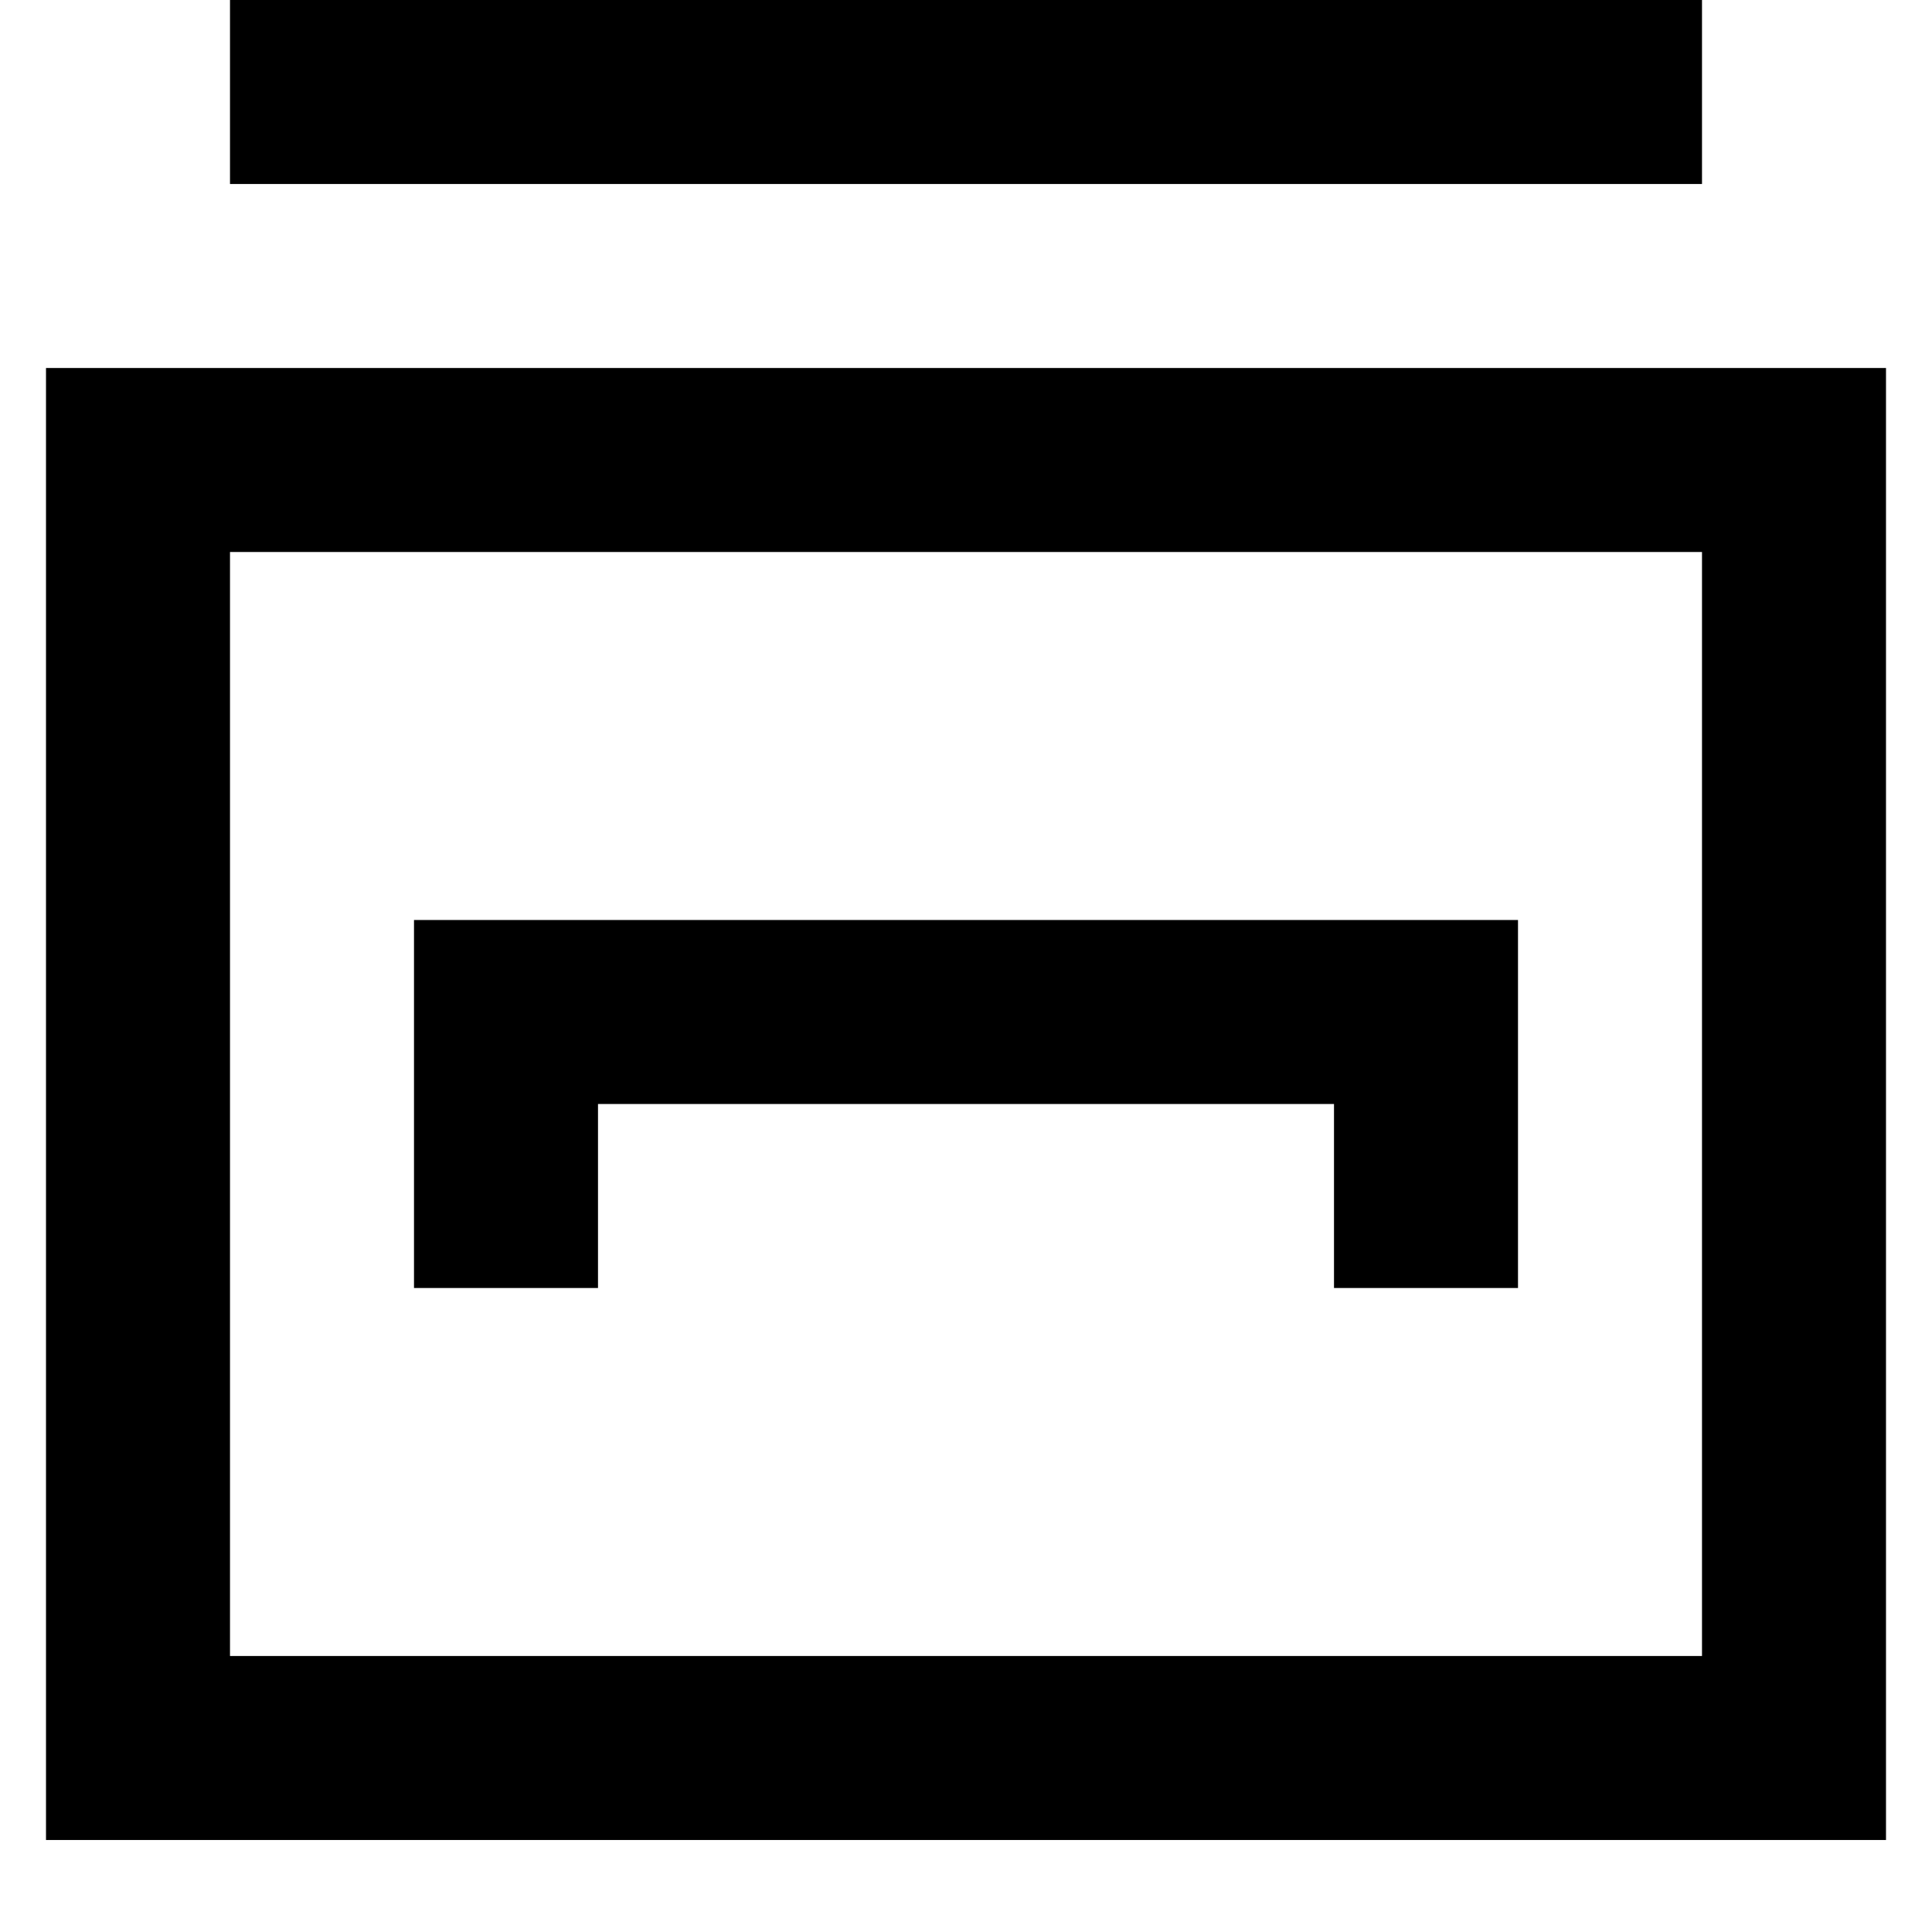 <?xml version="1.0" encoding="UTF-8" standalone="no"?>
<!-- Uploaded to: SVG Repo, www.svgrepo.com, Generator: SVG Repo Mixer Tools -->
<svg width="800px" height="800px" viewBox="-0.5 0 21 21" version="1.1" xmlns="http://www.w3.org/2000/svg" xmlns:xlink="http://www.w3.org/1999/xlink">
    
    <title>database_system [#1798]</title>
    <desc>Created with Sketch.</desc>
    <defs>

</defs>
    <g id="Page-1" stroke="none" stroke-width="1" fill="none" fill-rule="evenodd">
        <g id="Dribbble-Light-Preview" transform="translate(-180, -1119)" fill="#000000">
            <g id="icons" transform="translate(56, 160)">
                <path d="M130,973 L128,973 L128,969 L140,969 L140,973 L138,973 L138,971 L130,971 L130,973 Z M126,961 L142,961 L142,959 L126,959 L126,961 Z M126,977 L142,977 L142,965 L126,965 L126,977 Z M124,979 L144,979 L144,963 L124,963 L124,979 Z" id="database_system-[#1798]">

</path>
            </g>
        </g>
    </g>
</svg>